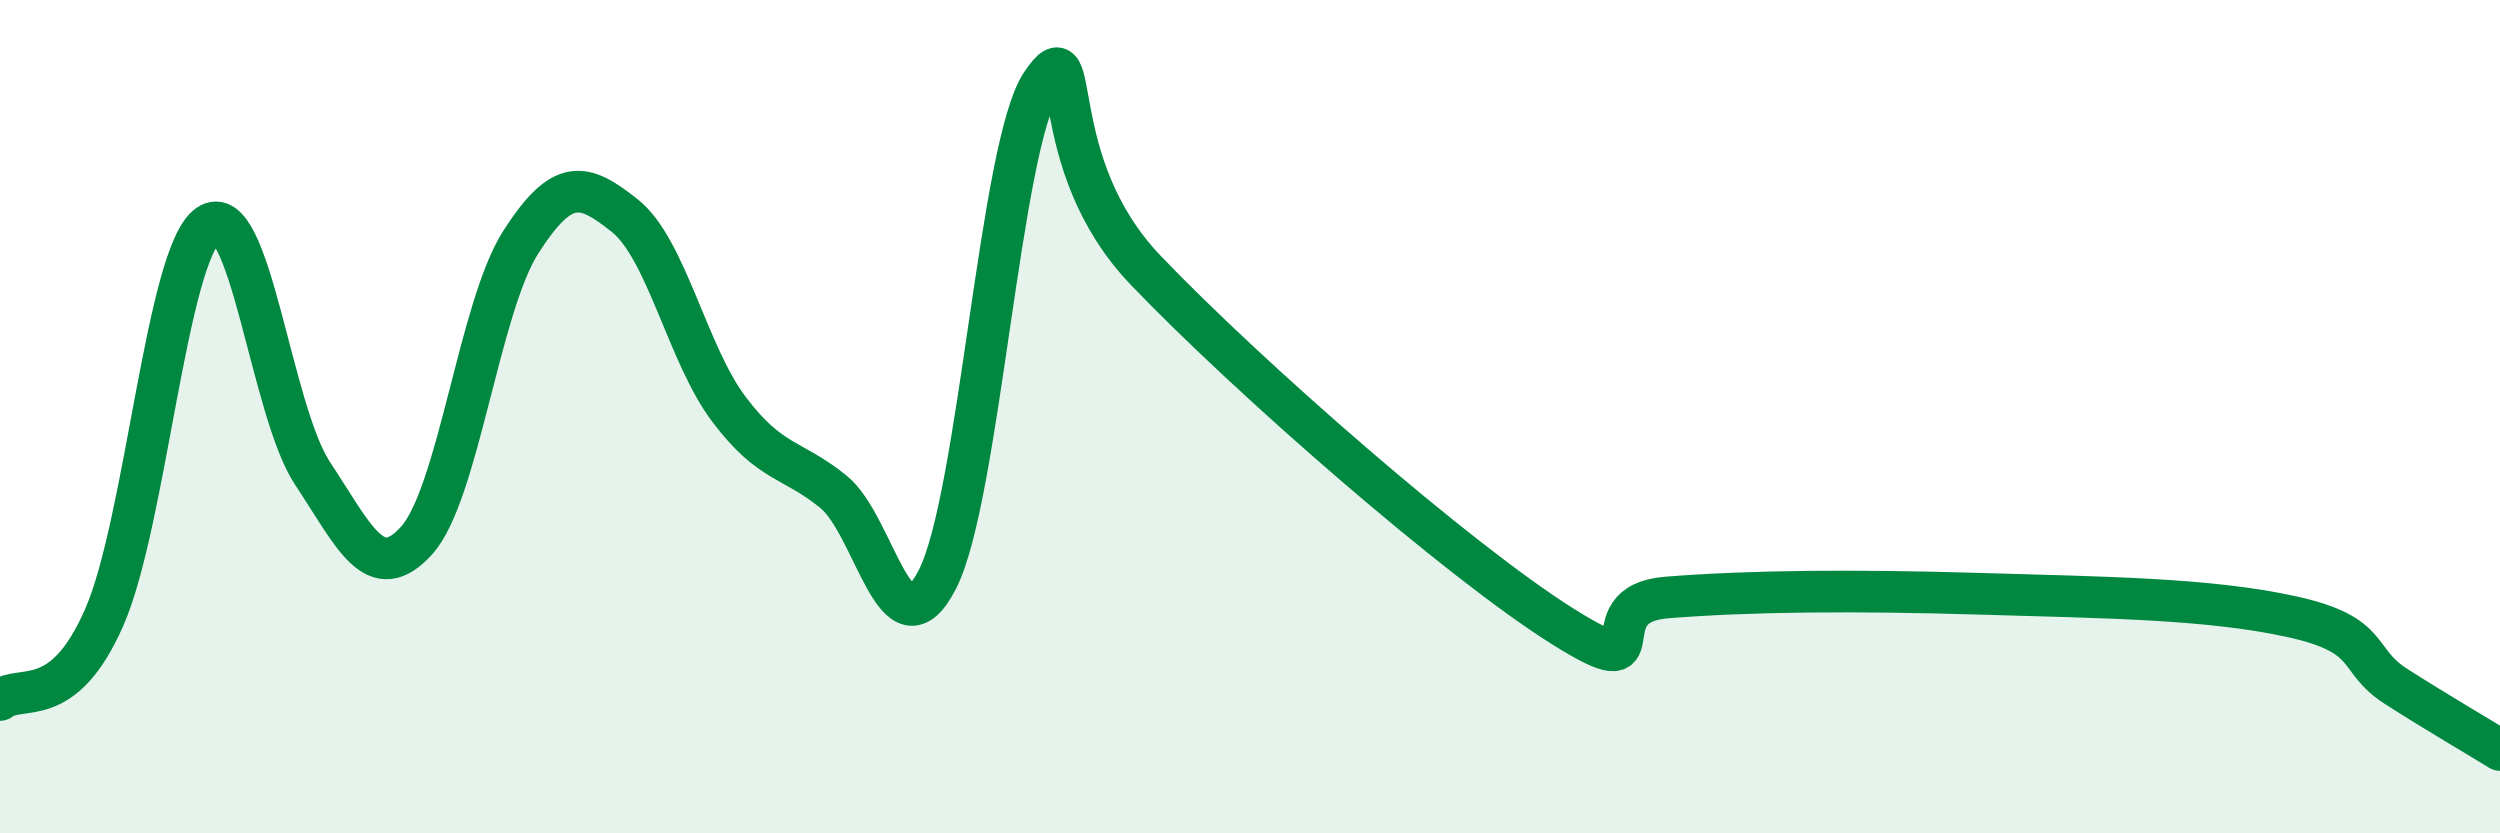 
    <svg width="60" height="20" viewBox="0 0 60 20" xmlns="http://www.w3.org/2000/svg">
      <path
        d="M 0,16.8 C 0.5,16.4 1.5,17.1 2.5,14.82 C 3.5,12.54 4,6.09 5,5.4 C 6,4.71 6.5,9.85 7.5,11.36 C 8.5,12.87 9,14.08 10,12.97 C 11,11.86 11.5,7.37 12.5,5.81 C 13.5,4.25 14,4.38 15,5.18 C 16,5.98 16.5,8.51 17.5,9.83 C 18.5,11.15 19,10.99 20,11.8 C 21,12.61 21.5,15.86 22.5,13.9 C 23.5,11.94 24,3.48 25,2 C 26,0.52 25,3.88 27.5,6.49 C 30,9.1 35,13.46 37.5,15.03 C 40,16.6 38,14.5 40,14.34 C 42,14.18 44.5,14.16 47.5,14.25 C 50.5,14.34 53,14.36 55,14.8 C 57,15.24 56.5,15.83 57.5,16.47 C 58.5,17.11 59.5,17.69 60,18L60 20L0 20Z"
        fill="#008740"
        opacity="0.1"
        stroke-linecap="round"
        stroke-linejoin="round"
      />
      <path
        d="M 0,16.8 C 0.5,16.4 1.5,17.1 2.5,14.82 C 3.5,12.54 4,6.09 5,5.4 C 6,4.71 6.5,9.85 7.5,11.36 C 8.5,12.87 9,14.08 10,12.97 C 11,11.86 11.5,7.37 12.5,5.81 C 13.5,4.25 14,4.38 15,5.18 C 16,5.98 16.5,8.51 17.5,9.83 C 18.5,11.15 19,10.99 20,11.8 C 21,12.61 21.5,15.86 22.5,13.9 C 23.5,11.94 24,3.48 25,2 C 26,0.52 25,3.88 27.5,6.49 C 30,9.1 35,13.46 37.5,15.03 C 40,16.6 38,14.5 40,14.34 C 42,14.18 44.5,14.16 47.5,14.25 C 50.5,14.34 53,14.36 55,14.8 C 57,15.24 56.5,15.83 57.5,16.47 C 58.5,17.11 59.5,17.69 60,18"
        stroke="#008740"
        stroke-width="1"
        fill="none"
        stroke-linecap="round"
        stroke-linejoin="round"
      />
    </svg>
  